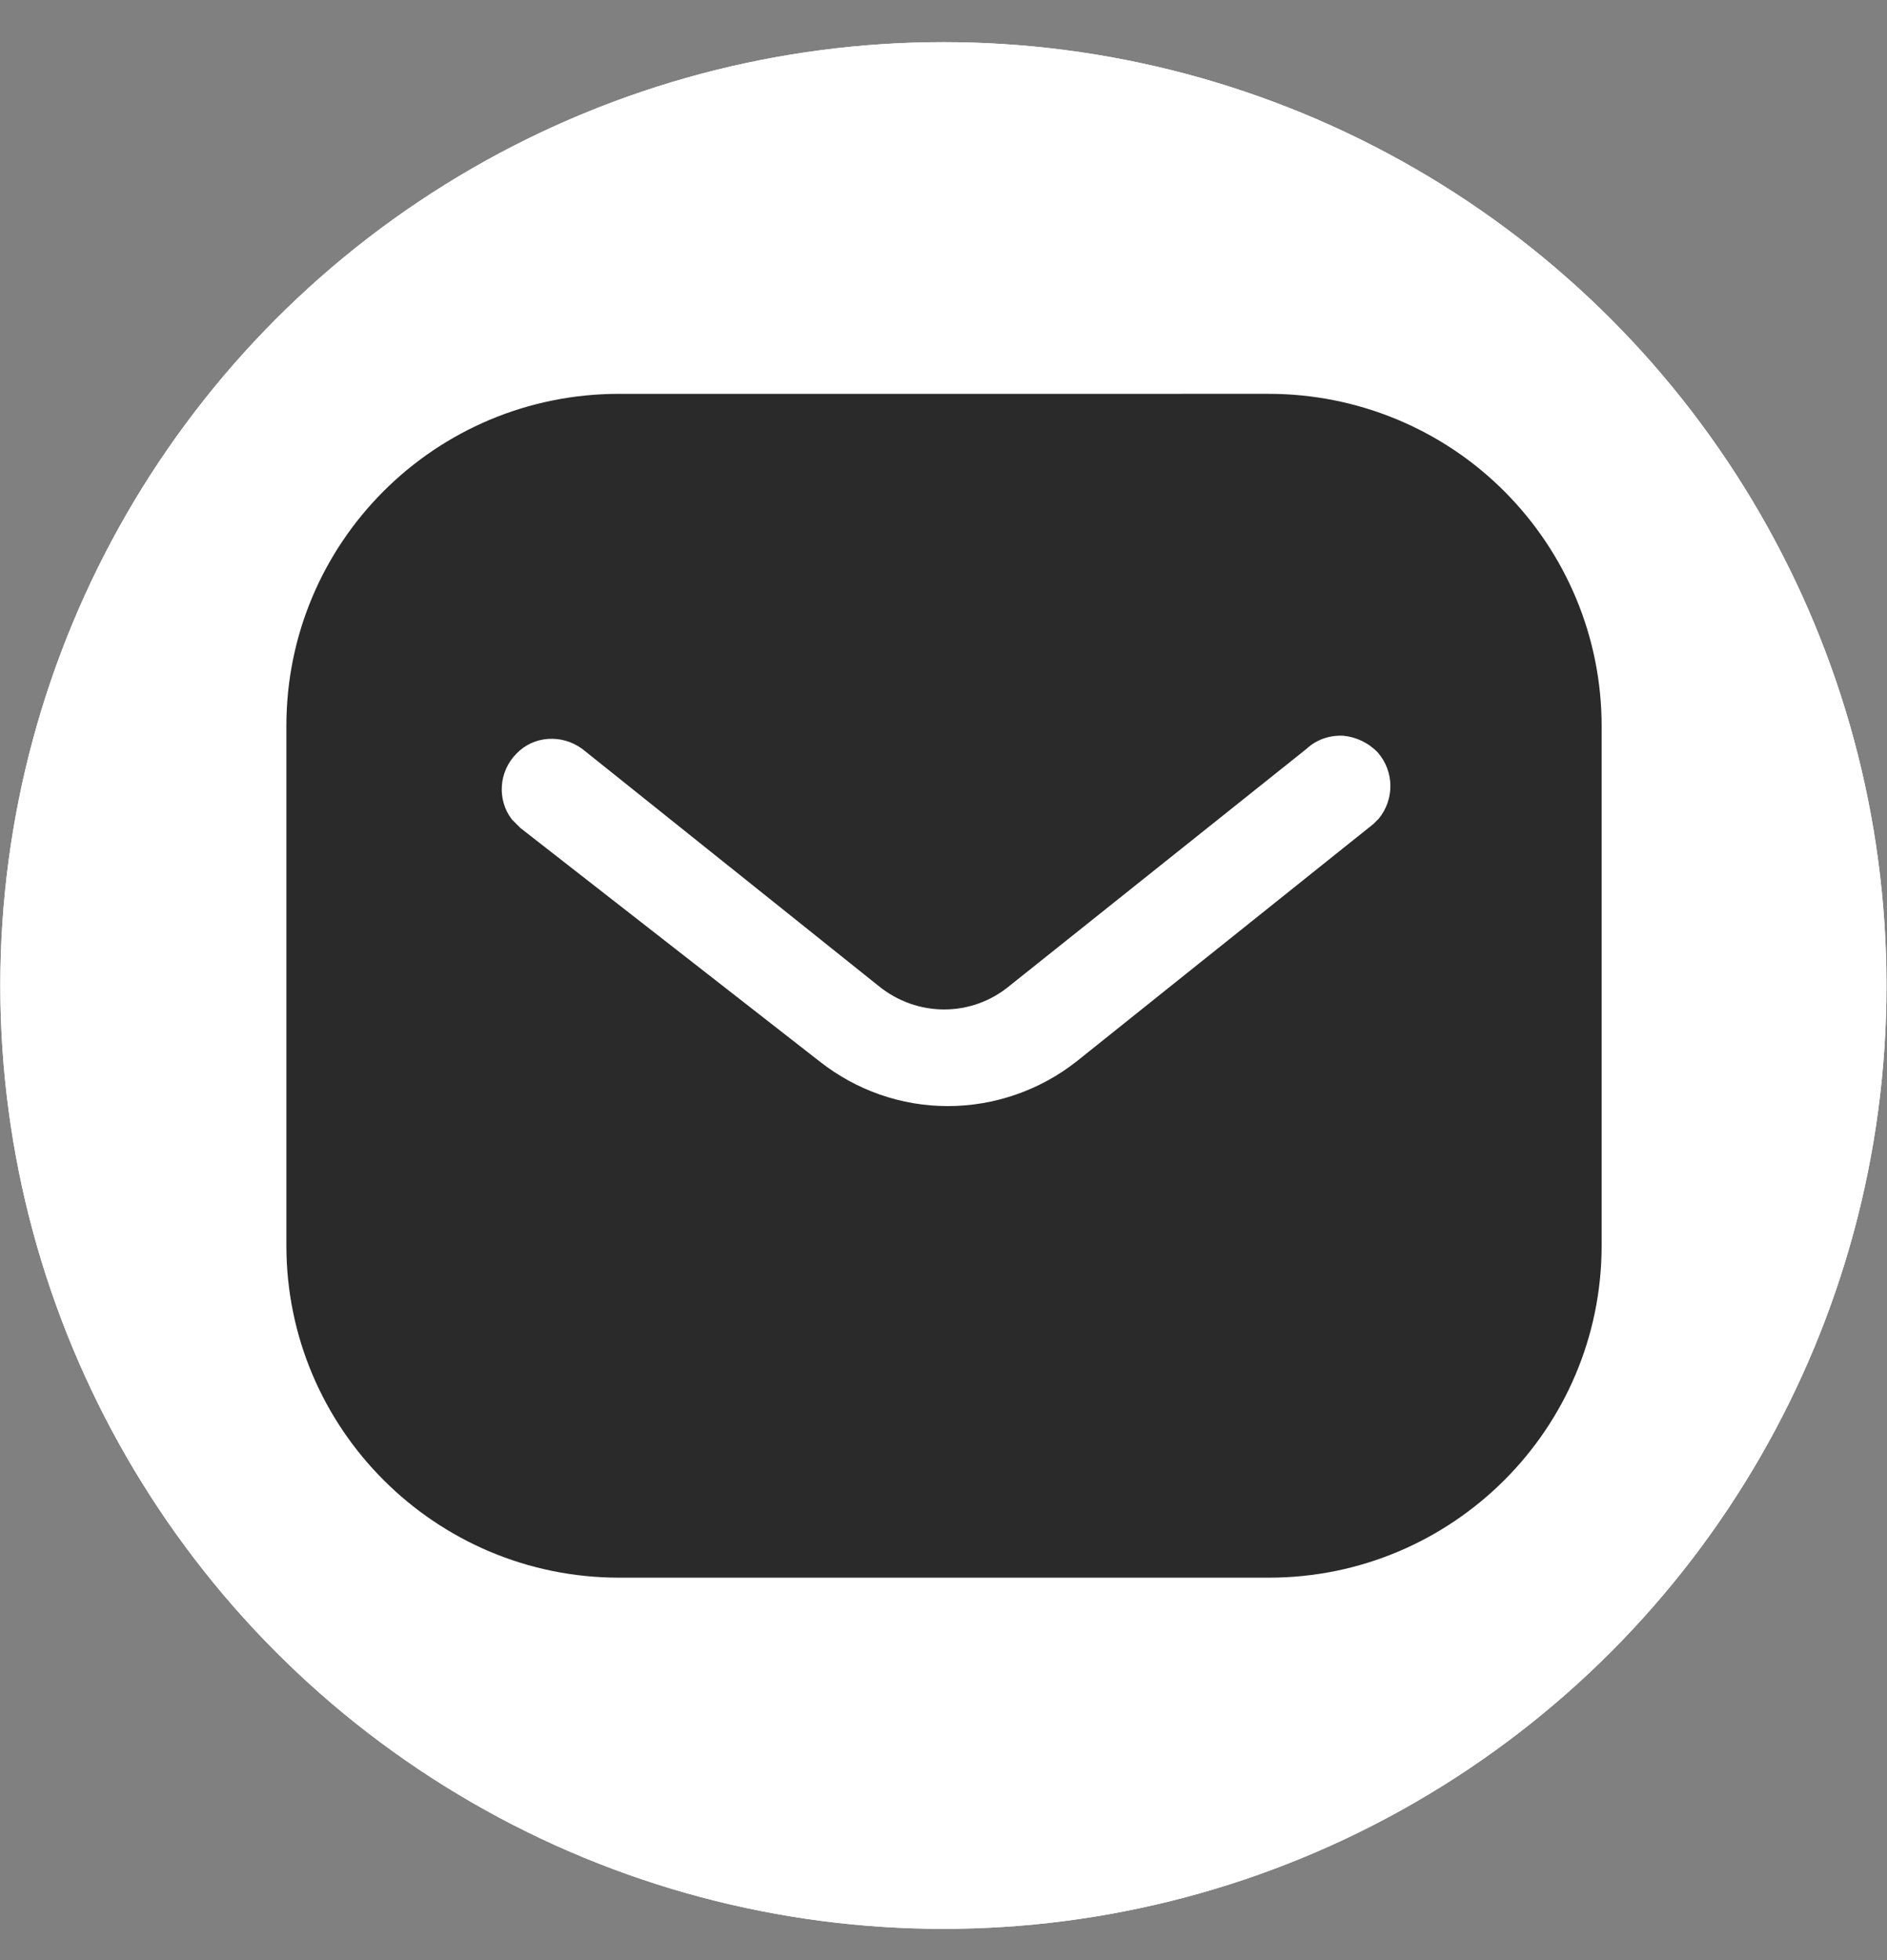 <?xml version="1.0" encoding="utf-8"?>
<!-- Generator: Adobe Illustrator 27.3.1, SVG Export Plug-In . SVG Version: 6.00 Build 0)  -->
<svg version="1.1" id="Layer_1" xmlns="http://www.w3.org/2000/svg" xmlns:xlink="http://www.w3.org/1999/xlink" x="0px" y="0px"
	 viewBox="0 0 1872 1944" style="enable-background:new 0 0 1872 1944;" xml:space="preserve">
<rect x="0" y="0" width="1872" height="1944" fill="#808080" stroke="none"/>
<style type="text/css">
	.st0{fill:#FFFFFF;}
	.st1{display:none;}
	.st2{display:inline;fill:#ED2024;}
	.st3{display:none;fill:#2C2C2C;}
	.st4{display:inline;fill:#2C2C2C;}
	.st5{display:inline;fill-rule:evenodd;clip-rule:evenodd;fill:#2C2C2C;}
	.st6{fill-rule:evenodd;clip-rule:evenodd;fill:#2A2A2A;}
	.st7{display:inline;fill:#FFFFFF;}
	.st8{display:inline;}
	.st9{fill:#2C2C2C;}
</style>
<g id="Layer_1_00000007416558431582384950000012917981784490527640_">
	<g id="Layer_1_00000160155611467883791710000008865882177410397587_">
		<g id="Layer_1_00000080180407331487170860000005471528933725672870_">
			<g>
				<circle class="st0" cx="935.9" cy="977.4" r="935.6"/>
			</g>
		</g>
	</g>
	<g id="Layer_2_00000042726720078077115940000001708884307260720013_">
		<g id="Layer_2_00000131329553786394047170000018081162547641162137_" class="st1">
			<rect x="-364.4" y="-307" class="st2" width="2806.5" height="2570.6"/>
		</g>
		<circle class="st0" cx="935.9" cy="977.4" r="935.6"/>
		<path class="st3" d="M1021.3,910l323.5-367.6h-148.1L953.4,820.2L743.9,542.5L439.3,544l364.3,474.6l-343,391.8l146.6,0.1
			l264.4-303.4l232.5,303.4l294.4-0.8L1021.3,910z M916.6,1028.2l-33.4-47.8L612.3,626.8l89,0.2l524.4,696.3h-83.2L916.6,1028.2
			L916.6,1028.2z"/>
		<g class="st1">
			<path class="st4" d="M1039.4,693.3c-20.6-3.8-39.5,9.3-43.4,29.4c-3.9,20.1,9.3,39.7,29.3,43.7c60.3,11.8,106.9,58.4,118.7,118.9
				l0,0c3.4,17.4,18.7,30.1,36.4,30.1c2.4,0,4.7-0.2,7.2-0.6c20-4,33.2-23.6,29.3-43.7C1199,780.7,1129.4,710.9,1039.4,693.3z"/>
			<path class="st4" d="M1073.1,391c-13-1.9-26.2,2-36.7,10.3c-10.7,8.4-17.5,20.6-19,34.3c-3.1,27.7,16.8,52.7,44.4,55.8
				c190.3,21.2,338.3,169.5,359.6,360.4c2.9,25.5,24.3,44.9,50,44.9c1.9,0,3.8-0.1,5.7-0.4c13.4-1.5,25.4-8.1,33.8-18.6
				c8.4-10.6,12.2-23.8,10.6-37.2C1494.9,602.4,1310.5,417.5,1073.1,391z"/>
			<path class="st5" d="M877.9,1034.7c234.2,234.2,287.4-36.8,436.4,112.3c143.8,143.8,226.4,172.5,44.3,354.6
				c-22.8,18.3-167.8,238.9-677.2-270.4C171.9,722,392.4,576.9,410.8,554c182.6-182.6,210.9-99.5,354.7,44.3
				C914.6,747.3,643.8,800.6,877.9,1034.7z"/>
		</g>
		<path class="st6" d="M1258.7,390.6c87.5,0,171.7,34.6,233.6,96.6c61.9,61.9,96.6,145.4,96.6,232.8v515.3
			c0,181.9-148,329.4-330.1,329.4H614.2c-182.1,0-330.1-147.5-330.1-329.4V720c0-181.9,147.3-329.4,330.1-329.4H1258.7z
			 M1362.5,817.2l5.3-5.3c15.5-18.9,15.5-46.4-0.7-65.3c-9.1-9.7-21.5-15.7-34.5-16.9c-13.7-0.7-26.8,3.9-36.6,13.1l-294.3,234.8
			c-37.8,31.4-92.1,31.4-130.4,0L577.7,742.8c-20.3-15-48.4-13.1-65.3,4.6c-17.6,17.6-19.6,45.7-4.6,65.3l8.5,8.5l296.8,231.5
			c36.5,28.7,80.8,44.3,127.2,44.3c46.2,0,91.4-15.7,127.7-44.3L1362.5,817.2z"/>
		<g class="st1">
			<circle class="st7" cx="935.9" cy="977.4" r="935.6"/>
			<g class="st8">
				<path class="st9" d="M517.2,830.4h179.7v577.2H517.2V830.4z M607.1,543.6c57.5,0,104,46.6,104,103.9
					c0,57.4-46.6,104.1-104,104.1c-57.6,0-104.2-46.7-104.2-104.1C502.9,590.2,549.5,543.6,607.1,543.6"/>
				<path class="st9" d="M809.5,830.4h172.1v78.9h2.4c24-45.4,82.5-93.2,169.9-93.2c181.6,0,215.1,119.5,215.1,274.9v316.6h-179.3
					V1127c0-67-1.3-153.1-93.2-153.1c-93.4,0-107.6,72.9-107.6,148.2v285.5H809.5V830.4z"/>
			</g>
		</g>
		<path class="st3" d="M1010.9,1407.6v-378h126l24-156.4h-150V771.8c0-42.8,21-84.5,88.2-84.5h68.2V554.2c0,0-61.9-10.6-121.1-10.6
			c-123.6,0-204.3,74.9-204.3,210.5v119.2H704.5v156.4h137.3v378h169.1V1407.6z"/>
		<g class="st1">
			<circle class="st7" cx="935.9" cy="977.4" r="935.6"/>
			<path class="st4" d="M1552.5,814c0-149.4-121.2-270.6-270.6-270.6h-692c-149.5,0-270.6,121.2-270.6,270.6v322
				c0,149.5,121.2,270.6,270.6,270.6h692c149.5,0,270.6-121.2,270.6-270.6V814z M1145.6,999.1l-310.3,153.5
				c-12.2,6.6-53.5-2.2-53.5-16.1v-315c0-14,41.7-22.8,53.8-15.9l297,161.6C1145.1,974.3,1158.2,992.3,1145.6,999.1z"/>
		</g>
	</g>
	<g class="st1">
		<path class="st4" d="M936,390.6c-236.5,0-428.2,200-428.2,446.7S936,1564.7,936,1564.7s428.2-480.7,428.2-727.4
			S1172.5,390.6,936,390.6z M936,992.8c-93.7,0-169.6-79.3-169.6-176.9S842.5,639,936,639c93.7,0,169.6,79.3,169.6,176.9
			S1029.7,992.8,936,992.8z"/>
	</g>
</g>
<g id="Layer_2_00000092413887779907292590000007308287076265371820_" class="st1">
	<path class="st5" d="M-2674.2,902.3c0-198.8,166.2-359.6,367.1-359.6c201.6,0,367.7,160.7,367.7,359.6
		c0,100.2-36.4,193.2-96.4,272.1c-66.2,87-147.7,162.7-239.5,222.2c-21,13.7-40,14.8-63,0c-92.3-59.5-173.9-135.3-239.5-222.2
		C-2637.8,1095.5-2674.2,1002.5-2674.2,902.3z M-2428.1,913.5c0,66.6,54.4,119,121,119c66.7,0,121.6-52.4,121.6-119
		c0-66.1-54.9-121-121.6-121C-2373.7,792.4-2428.1,847.4-2428.1,913.5z"/>
</g>
</svg>
